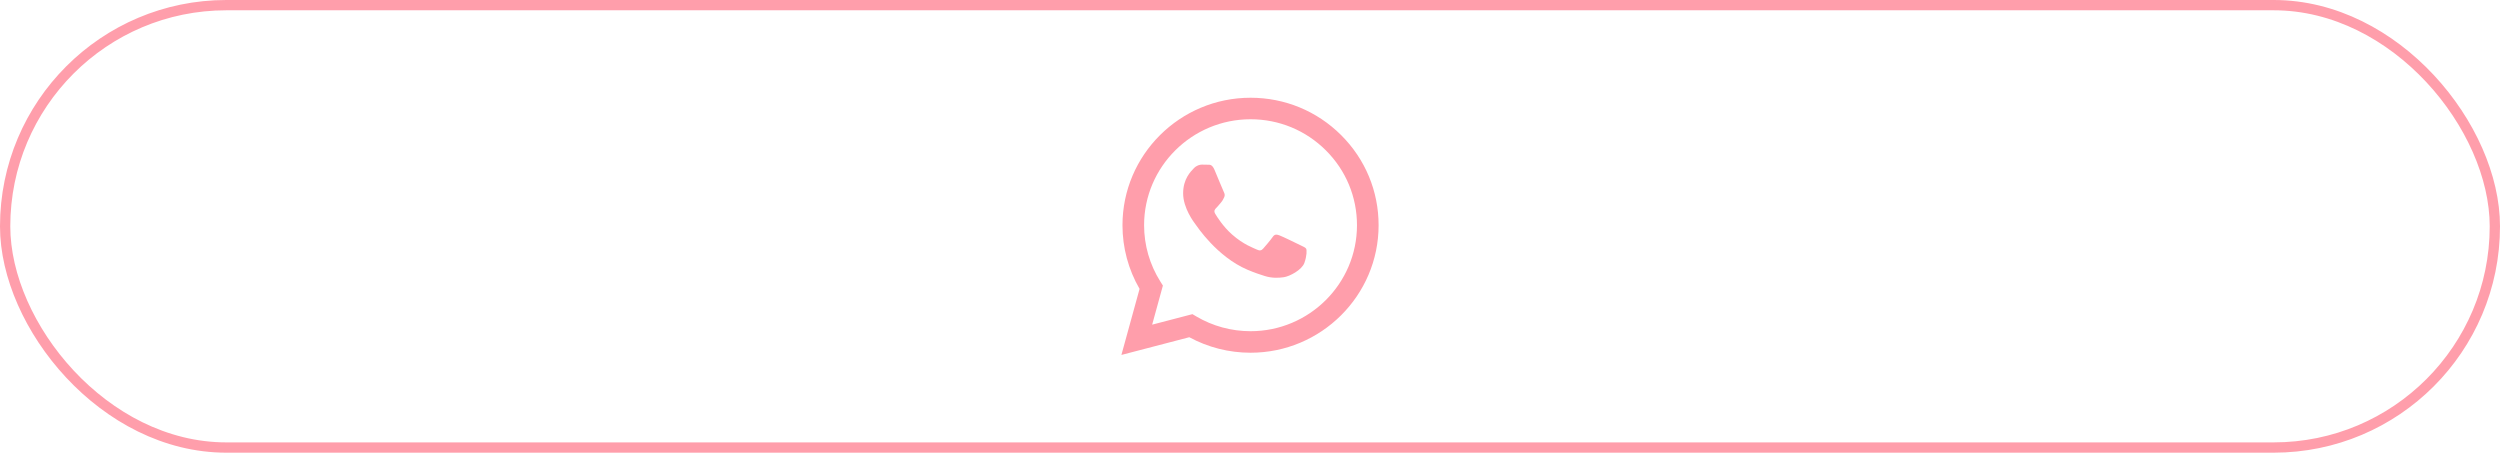 <?xml version="1.0" encoding="UTF-8"?> <svg xmlns="http://www.w3.org/2000/svg" width="243" height="44" viewBox="0 0 243 44" fill="none"><rect x="0.5" y="0.5" width="242" height="43" rx="21.5" stroke="#FF9EAB"></rect><path d="M130.358 13.133C128.008 10.791 124.882 9.501 121.553 9.5C114.692 9.5 109.107 15.057 109.105 21.887C109.104 24.071 109.677 26.202 110.766 28.08L109 34.5L115.599 32.778C117.417 33.765 119.464 34.285 121.547 34.285H121.552C128.413 34.285 133.997 28.728 134 21.898C134.002 18.587 132.709 15.475 130.358 13.133ZM121.553 32.193H121.549C119.692 32.192 117.871 31.696 116.283 30.758L115.905 30.535L111.989 31.557L113.034 27.757L112.788 27.367C111.753 25.728 111.206 23.834 111.206 21.888C111.208 16.211 115.85 11.592 121.557 11.592C124.32 11.593 126.918 12.666 128.871 14.612C130.825 16.558 131.9 19.145 131.899 21.896C131.897 27.574 127.255 32.193 121.553 32.193Z" fill="#FF9EAB"></path><path d="M126.391 23.831C126.096 23.685 124.645 22.98 124.374 22.882C124.103 22.785 123.906 22.736 123.709 23.028C123.513 23.32 122.947 23.977 122.775 24.171C122.602 24.366 122.43 24.39 122.135 24.244C121.84 24.098 120.888 23.791 119.761 22.797C118.883 22.024 118.291 21.069 118.118 20.778C117.946 20.486 118.1 20.328 118.248 20.183C118.38 20.052 118.543 19.842 118.69 19.672C118.838 19.502 118.887 19.38 118.986 19.186C119.084 18.991 119.035 18.821 118.961 18.675C118.888 18.529 118.297 17.094 118.051 16.51C117.811 15.942 117.568 16.019 117.387 16.01C117.215 16.002 117.017 16 116.821 16C116.624 16 116.304 16.073 116.033 16.365C115.763 16.657 115 17.362 115 18.797C115 20.232 116.058 21.618 116.206 21.812C116.353 22.007 118.287 24.952 121.249 26.215C121.954 26.515 122.503 26.694 122.932 26.828C123.64 27.05 124.283 27.019 124.792 26.944C125.359 26.86 126.539 26.239 126.785 25.558C127.031 24.877 127.031 24.293 126.957 24.172C126.883 24.05 126.687 23.977 126.391 23.831Z" fill="#FF9EAB"></path></svg> 